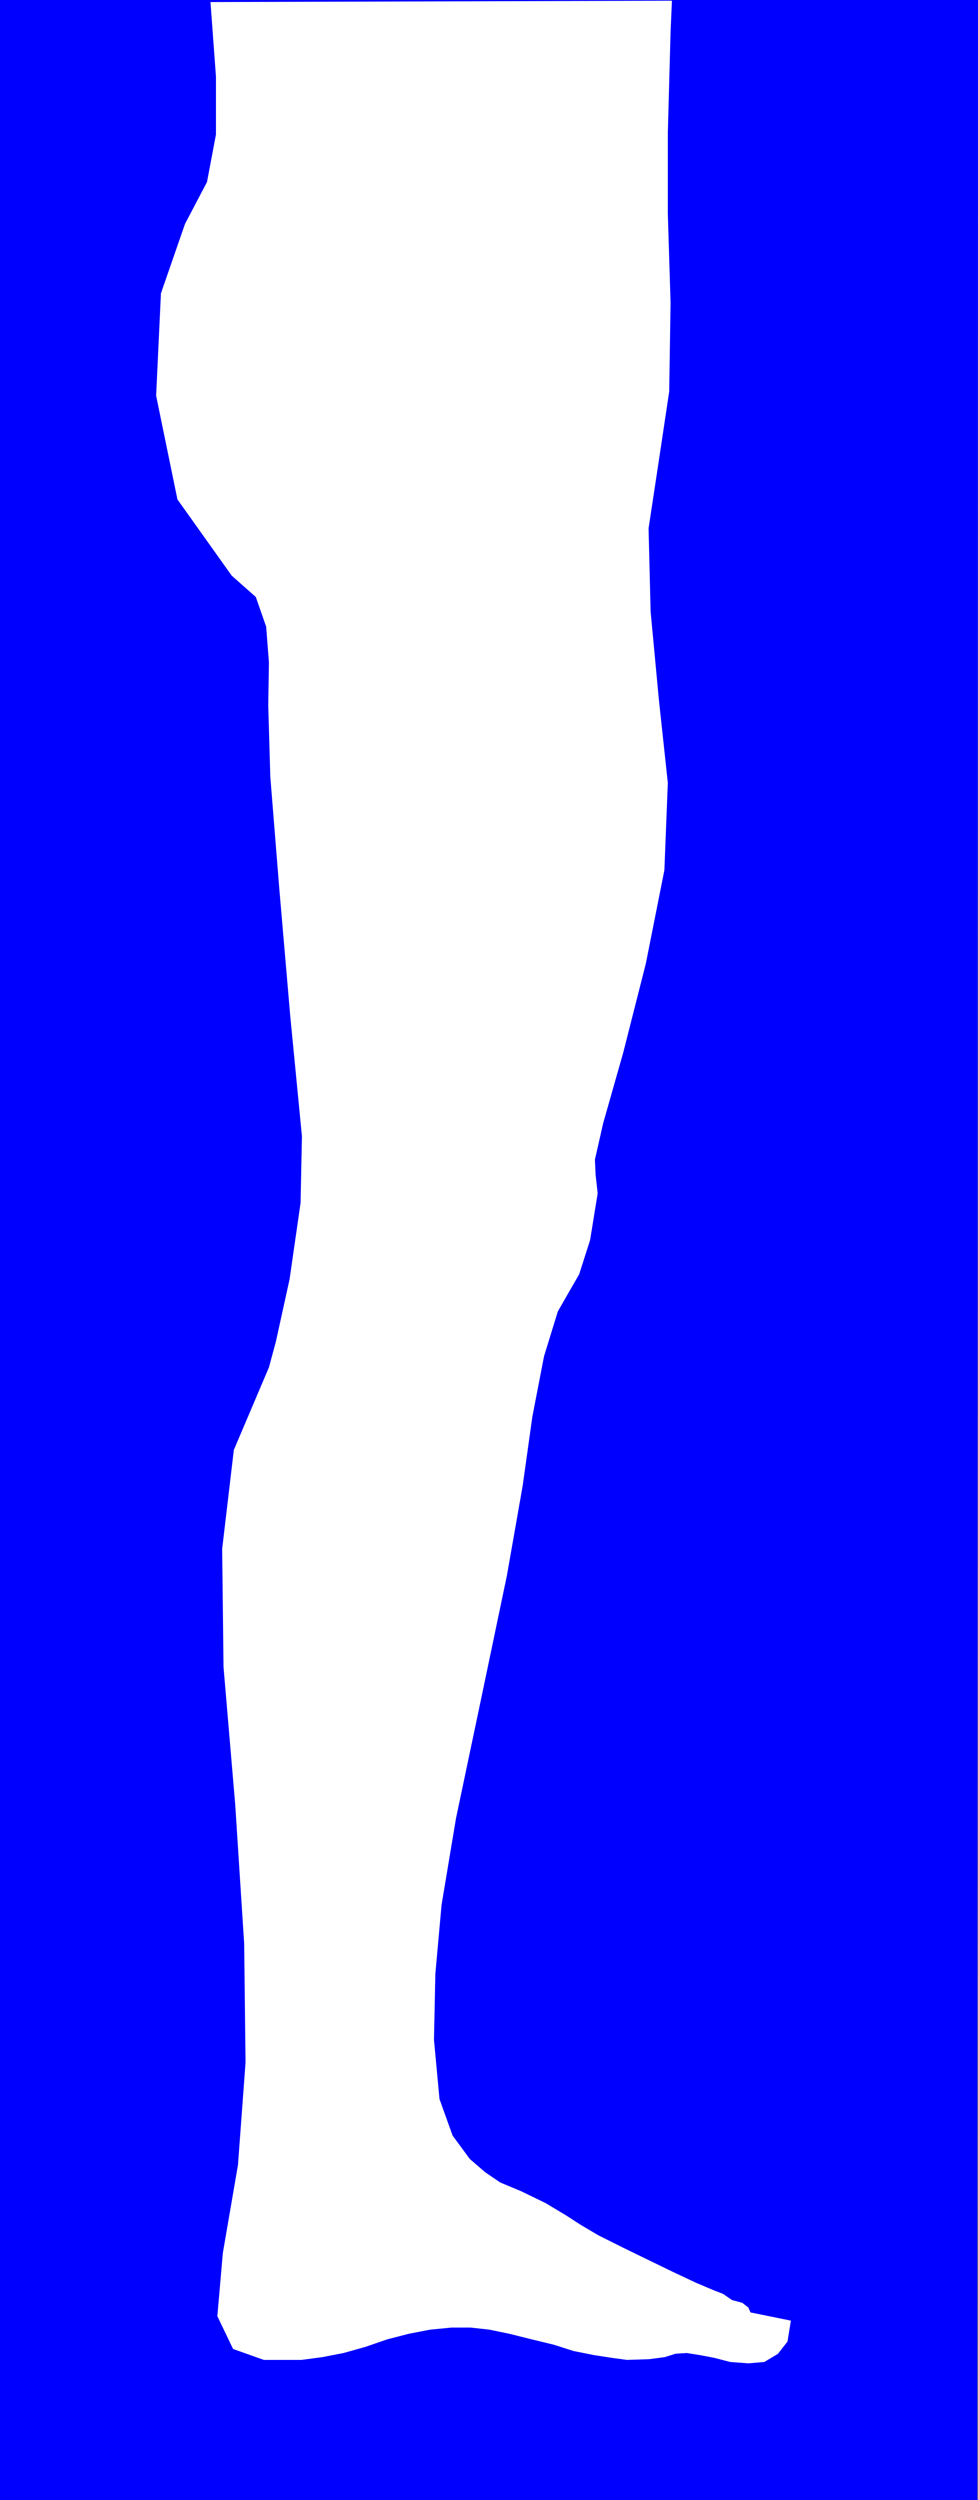 <?xml version="1.0" encoding="UTF-8" standalone="no"?>
<svg
   version="1.0"
   width="60.815mm"
   height="155.455mm"
   id="svg4"
   sodipodi:docname="Leg - Lateral View.wmf"
   xmlns:inkscape="http://www.inkscape.org/namespaces/inkscape"
   xmlns:sodipodi="http://sodipodi.sourceforge.net/DTD/sodipodi-0.dtd"
   xmlns="http://www.w3.org/2000/svg"
   xmlns:svg="http://www.w3.org/2000/svg">
  <rect width="100%" height="100%" fill="#808080" stroke="none"/>
  <sodipodi:namedview
     id="namedview4"
     pagecolor="#ffffff"
     bordercolor="#000000"
     borderopacity="0.25"
     inkscape:showpageshadow="2"
     inkscape:pageopacity="0.0"
     inkscape:pagecheckerboard="0"
     inkscape:deskcolor="#d1d1d1"
     inkscape:document-units="mm" />
  <defs
     id="defs1">
    <pattern
       id="WMFhbasepattern"
       patternUnits="userSpaceOnUse"
       width="6"
       height="6"
       x="0"
       y="0" />
  </defs>
  <path
     style="fill:#0000ff;fill-opacity:1;fill-rule:evenodd;stroke:none"
     d="M 229.609,587.465 229.771,0.081 H 0.081 V 587.465 H 229.771 v 0 z"
     id="path1" />
  <path
     style="fill:none;stroke:#0000ff;stroke-width:0.162px;stroke-linecap:round;stroke-linejoin:round;stroke-miterlimit:4;stroke-dasharray:none;stroke-opacity:1"
     d="M 229.609,587.465 229.771,0.081 H 0.081 V 587.465 H 229.771 v 0"
     id="path2" />
  <path
     style="fill:#ffffff;fill-opacity:1;fill-rule:evenodd;stroke:none"
     d="M 49.381,0.404 50.674,18.017 v 13.574 l -2.101,11.15 -5.172,9.857 -5.657,16.321 -1.131,24.077 5.011,24.4 12.77,17.937 5.657,5.009 2.425,6.948 0.647,8.403 -0.162,10.019 0.485,16.805 2.101,26.178 2.586,30.056 2.748,28.278 -0.323,15.674 -2.586,17.937 -3.233,14.705 -1.616,5.979 -8.244,19.391 -2.748,23.269 0.323,27.794 2.748,32.318 2.101,32.641 0.323,27.955 -1.778,24.077 -3.556,20.684 -1.293,14.866 3.718,7.756 7.274,2.585 h 8.89 l 4.849,-0.646 5.011,-0.97 5.172,-1.454 5.172,-1.778 5.011,-1.293 5.011,-0.97 5.011,-0.485 h 4.526 l 4.364,0.485 4.688,0.97 5.172,1.293 5.334,1.293 4.526,1.454 4.849,0.97 4.203,0.646 3.556,0.485 5.172,-0.162 3.718,-0.485 2.586,-0.808 2.586,-0.162 3.071,0.485 3.394,0.646 3.718,0.97 4.364,0.323 3.718,-0.323 3.233,-1.939 2.263,-2.909 0.808,-5.009 -9.537,-1.939 -0.485,-1.131 -1.455,-1.131 -2.425,-0.646 -2.101,-1.454 -2.101,-0.808 -4.203,-1.778 -5.496,-2.585 -5.657,-2.747 -5.981,-2.909 -5.819,-2.909 -4.364,-2.585 -3.233,-2.101 -4.849,-2.909 -5.657,-2.747 -5.011,-2.101 -3.556,-2.424 -3.556,-3.07 -4.041,-5.494 -3.071,-8.564 -1.293,-13.897 0.323,-15.513 1.455,-16.159 3.394,-20.36 5.981,-28.44 5.981,-28.602 3.718,-21.168 2.263,-16.159 2.748,-14.22 3.233,-10.503 2.586,-4.525 2.425,-4.201 2.586,-8.08 1.778,-10.988 -0.485,-4.363 -0.162,-3.555 1.94,-8.564 4.688,-16.482 5.334,-21.007 4.364,-21.976 0.808,-20.522 -2.101,-19.553 -1.94,-20.684 -0.485,-19.553 2.425,-15.998 2.425,-16.159 0.323,-20.845 -0.647,-21.007 V 31.268 l 0.647,-23.754 0.323,-7.433 z"
     id="path3" />
  <path
     style="fill:none;stroke:#0000ff;stroke-width:0.162px;stroke-linecap:round;stroke-linejoin:round;stroke-miterlimit:4;stroke-dasharray:none;stroke-opacity:1"
     d="M 49.381,0.404 50.674,18.017 v 13.574 l -2.101,11.15 -5.172,9.857 -5.657,16.321 -1.131,24.077 5.011,24.4 12.77,17.937 5.657,5.009 2.425,6.948 0.647,8.403 -0.162,10.019 0.485,16.805 2.101,26.178 2.586,30.056 2.748,28.278 -0.323,15.674 -2.586,17.937 -3.233,14.705 -1.616,5.979 -8.244,19.391 -2.748,23.269 0.323,27.794 2.748,32.318 2.101,32.641 0.323,27.955 -1.778,24.077 -3.556,20.684 -1.293,14.866 3.718,7.756 7.274,2.585 h 8.89 l 4.849,-0.646 5.011,-0.97 5.172,-1.454 5.172,-1.778 5.011,-1.293 5.011,-0.97 5.011,-0.485 h 4.526 l 4.364,0.485 4.688,0.97 5.172,1.293 5.334,1.293 4.526,1.454 4.849,0.97 4.203,0.646 3.556,0.485 5.172,-0.162 3.718,-0.485 2.586,-0.808 2.586,-0.162 3.071,0.485 3.394,0.646 3.718,0.97 4.364,0.323 3.718,-0.323 3.233,-1.939 2.263,-2.909 0.808,-5.009 -9.537,-1.939 -0.485,-1.131 -1.455,-1.131 -2.425,-0.646 -2.101,-1.454 -2.101,-0.808 -4.203,-1.778 -5.496,-2.585 -5.657,-2.747 -5.981,-2.909 -5.819,-2.909 -4.364,-2.585 -3.233,-2.101 -4.849,-2.909 -5.657,-2.747 -5.011,-2.101 -3.556,-2.424 -3.556,-3.07 -4.041,-5.494 -3.071,-8.564 -1.293,-13.897 0.323,-15.513 1.455,-16.159 3.394,-20.36 5.981,-28.44 5.981,-28.602 3.718,-21.168 2.263,-16.159 2.748,-14.22 3.233,-10.503 2.586,-4.525 2.425,-4.201 2.586,-8.08 1.778,-10.988 -0.485,-4.363 -0.162,-3.555 1.94,-8.564 4.688,-16.482 5.334,-21.007 4.364,-21.976 0.808,-20.522 -2.101,-19.553 -1.94,-20.684 -0.485,-19.553 2.425,-15.998 2.425,-16.159 0.323,-20.845 -0.647,-21.007 V 31.268 L 157.68,7.514 158.003,0.081 49.381,0.404 v 0"
     id="path4" />
</svg>
